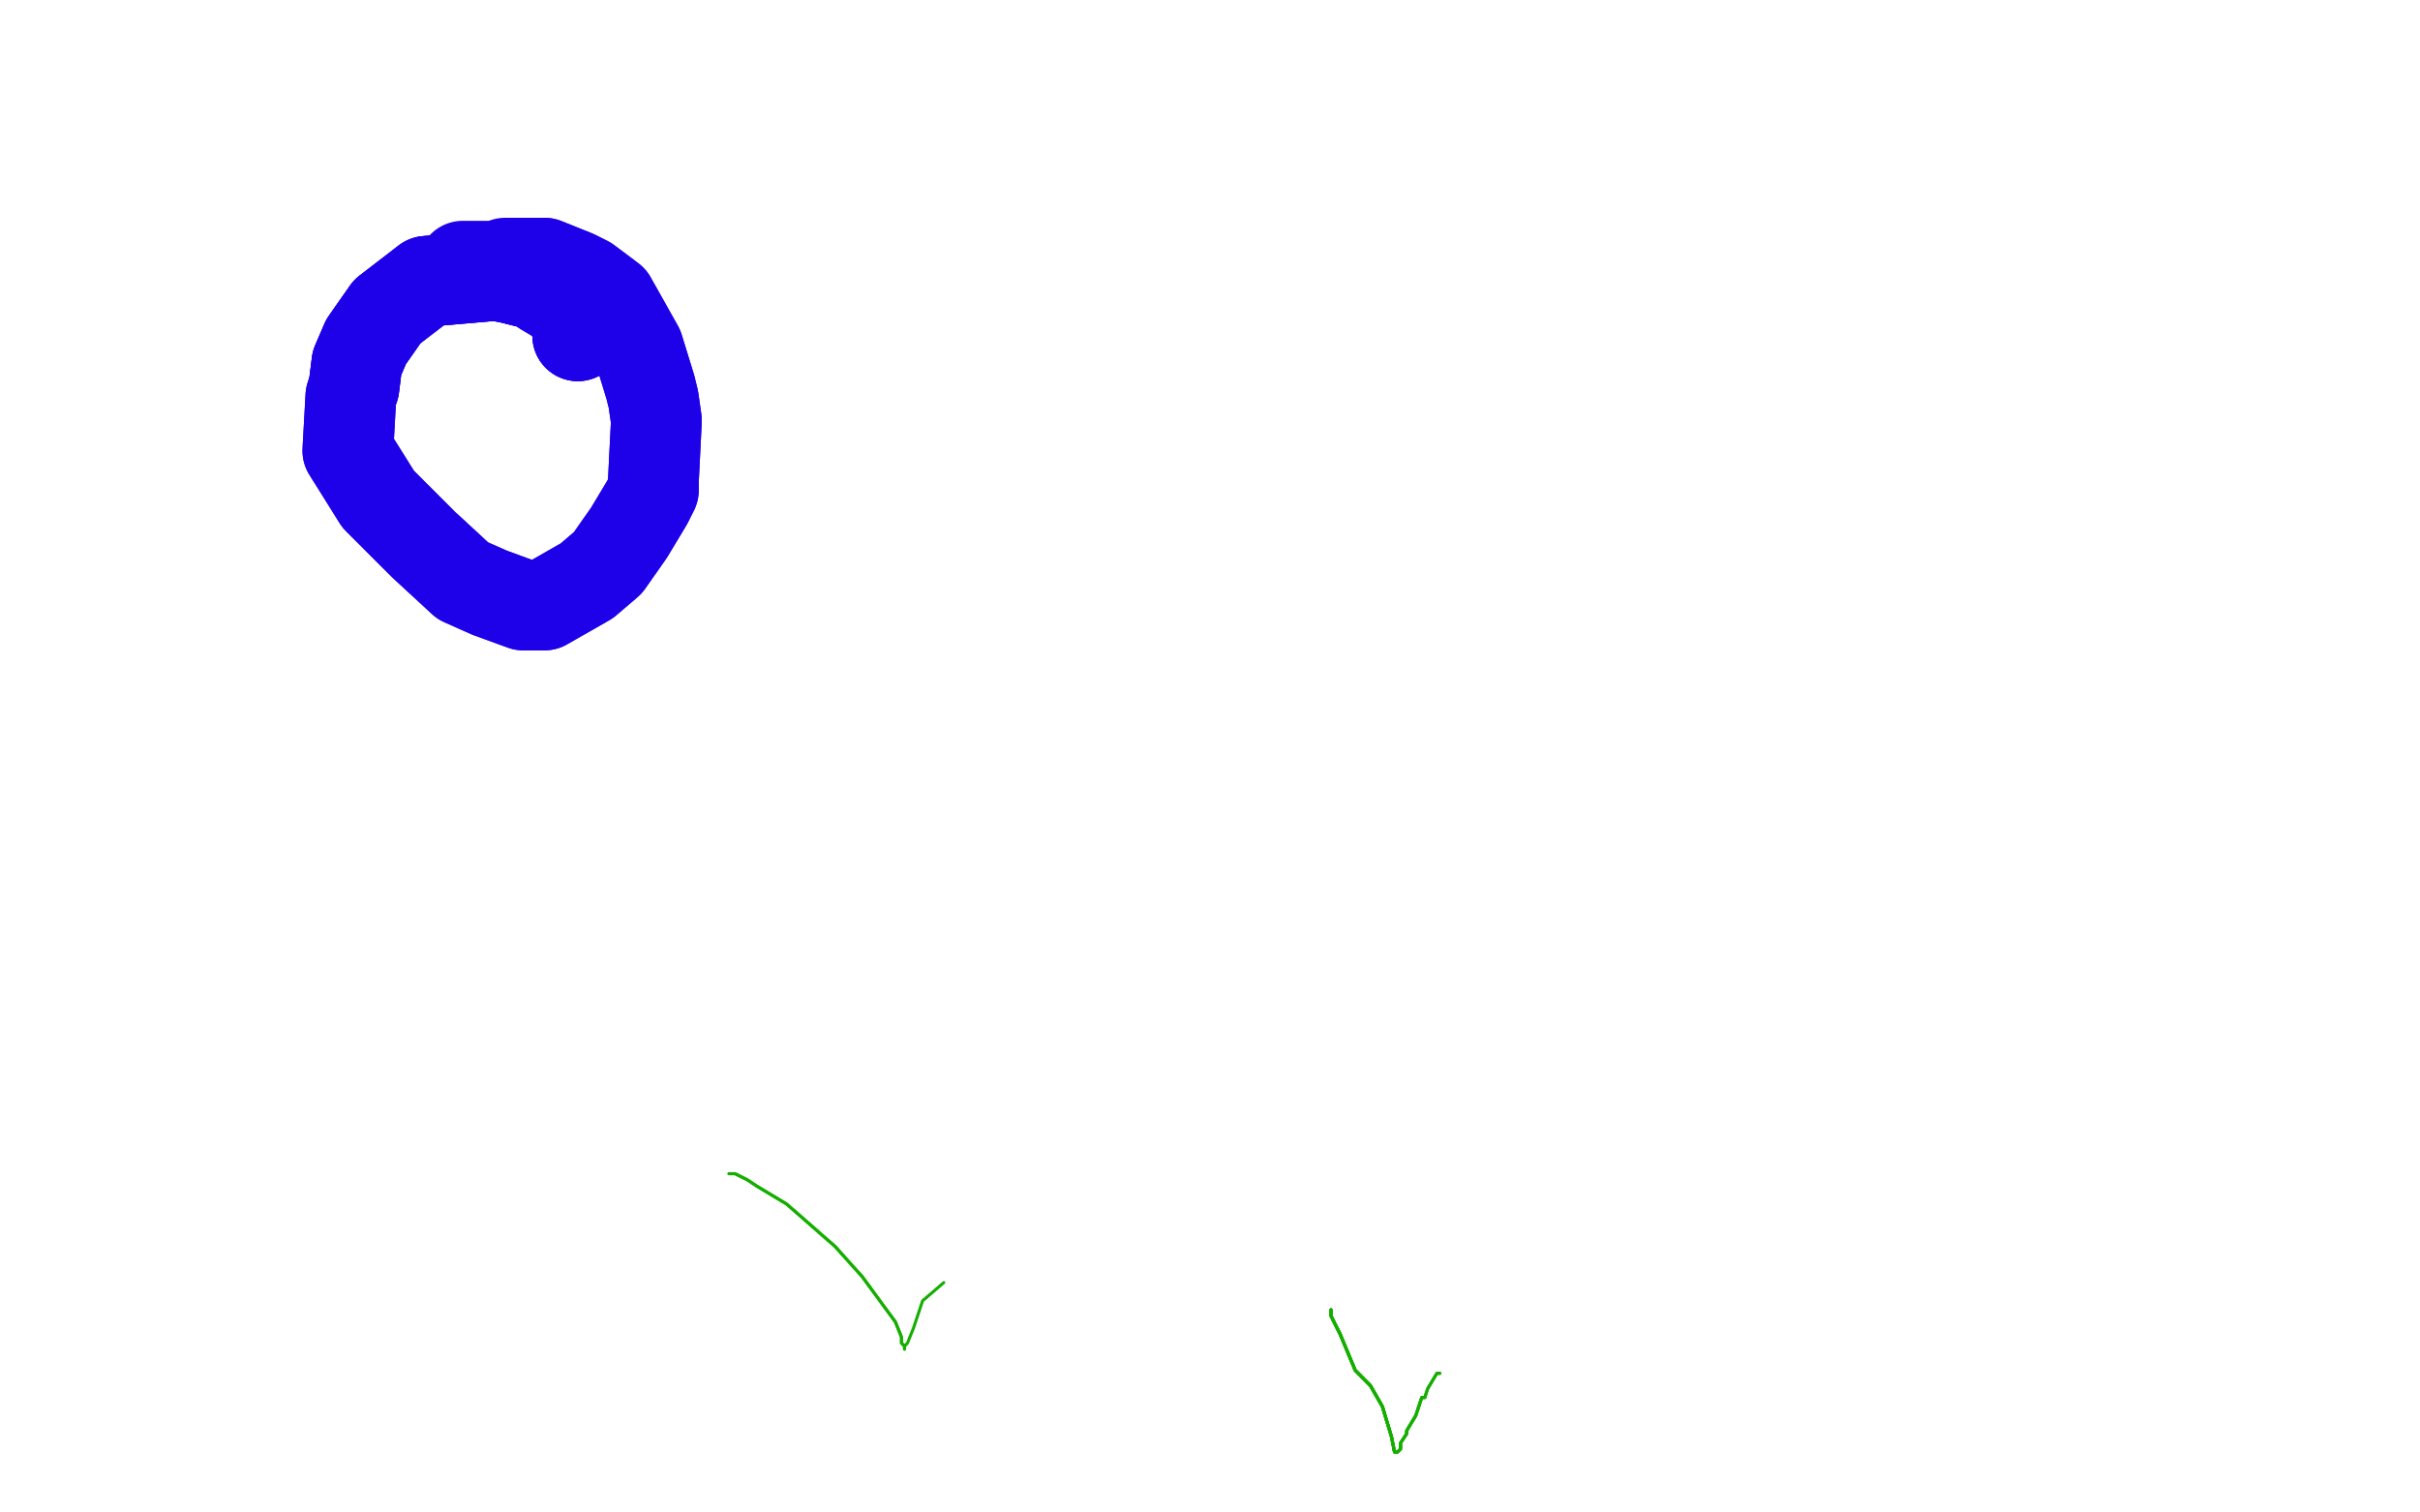 <?xml version="1.0" standalone="no"?>
<!DOCTYPE svg PUBLIC "-//W3C//DTD SVG 1.1//EN"
"http://www.w3.org/Graphics/SVG/1.1/DTD/svg11.dtd">

<svg width="800" height="500" version="1.1" xmlns="http://www.w3.org/2000/svg" xmlns:xlink="http://www.w3.org/1999/xlink" style="stroke-antialiasing: false"><desc>This SVG has been created on https://colorillo.com/</desc><rect x='0' y='0' width='800' height='500' style='fill: rgb(255,255,255); stroke-width:0' /><polyline points="191,111 191,109 190,104 185,99 180,96 177,94 169,92 164,91 141,93 128,103 121,113 118,120 117,128" style="fill: none; stroke: #1e00e9; stroke-width: 30; stroke-linejoin: round; stroke-linecap: round; stroke-antialiasing: false; stroke-antialias: 0; opacity: 1.0"/>
<polyline points="191,111 191,109 190,104 185,99 180,96 177,94 169,92 164,91 141,93 128,103 121,113 118,120 117,128 116,131 115,149 125,165 140,180 153,192 162,196 173,200 180,200 194,192 201,186 208,176 214,166 216,162 216,159 217,139 216,132 215,128 211,115 202,99 194,93 190,91 180,87" style="fill: none; stroke: #1e00e9; stroke-width: 30; stroke-linejoin: round; stroke-linecap: round; stroke-antialiasing: false; stroke-antialias: 0; opacity: 1.0"/>
<polyline points="191,111 191,109 190,104 185,99 180,96 177,94 169,92 164,91 141,93 128,103 121,113 118,120 117,128 116,131 115,149 125,165 140,180 153,192 162,196 173,200 180,200 194,192 201,186 208,176 214,166 216,162 216,159 217,139 216,132 215,128 211,115 202,99 194,93 190,91 180,87 175,87 172,87 167,87 164,88 161,88 159,88 156,88 154,88 153,88" style="fill: none; stroke: #1e00e9; stroke-width: 30; stroke-linejoin: round; stroke-linecap: round; stroke-antialiasing: false; stroke-antialias: 0; opacity: 1.0"/>
<polyline points="440,433 440,434 440,435 443,441 448,453 452,457 453,458 457,465 460,475 461,480" style="fill: none; stroke: #14ae00; stroke-width: 1; stroke-linejoin: round; stroke-linecap: round; stroke-antialiasing: false; stroke-antialias: 0; opacity: 1.0"/>
<polyline points="440,433 440,434 440,435 443,441 448,453 452,457 453,458 457,465 460,475 461,480 462,480 463,479 463,477 465,474 465,473 468,468 470,462 471,462" style="fill: none; stroke: #14ae00; stroke-width: 1; stroke-linejoin: round; stroke-linecap: round; stroke-antialiasing: false; stroke-antialias: 0; opacity: 1.0"/>
<polyline points="440,433 440,434 440,435 443,441 448,453 452,457 453,458 457,465 460,475 461,480 462,480" style="fill: none; stroke: #14ae00; stroke-width: 1; stroke-linejoin: round; stroke-linecap: round; stroke-antialiasing: false; stroke-antialias: 0; opacity: 1.0"/>
<polyline points="440,433 440,434 440,435 443,441 448,453 452,457 453,458 457,465 460,475 461,480 462,480 463,479 463,477 465,474 465,473 468,468 470,462 471,462 472,459 475,454 476,454" style="fill: none; stroke: #14ae00; stroke-width: 1; stroke-linejoin: round; stroke-linecap: round; stroke-antialiasing: false; stroke-antialias: 0; opacity: 1.0"/>
<polyline points="440,433 440,434 440,435 443,441 448,453 452,457 453,458 457,465 460,475 461,480 462,480 463,479 463,477 465,474 465,473 468,468 470,462 471,462 472,459 475,454 476,454" style="fill: none; stroke: #14ae00; stroke-width: 1; stroke-linejoin: round; stroke-linecap: round; stroke-antialiasing: false; stroke-antialias: 0; opacity: 1.0"/>
<polyline points="241,388 243,388 245,389 247,390 250,392 260,398 276,412 285,422 296,437 298,442 298,444 299,445 299,446" style="fill: none; stroke: #14ae00; stroke-width: 1; stroke-linejoin: round; stroke-linecap: round; stroke-antialiasing: false; stroke-antialias: 0; opacity: 1.0"/>
<polyline points="241,388 243,388 245,389 247,390 250,392 260,398 276,412 285,422 296,437 298,442 298,444 299,445 299,446 299,445 300,444 302,439 304,433 305,430 312,424" style="fill: none; stroke: #14ae00; stroke-width: 1; stroke-linejoin: round; stroke-linecap: round; stroke-antialiasing: false; stroke-antialias: 0; opacity: 1.0"/>
</svg>
